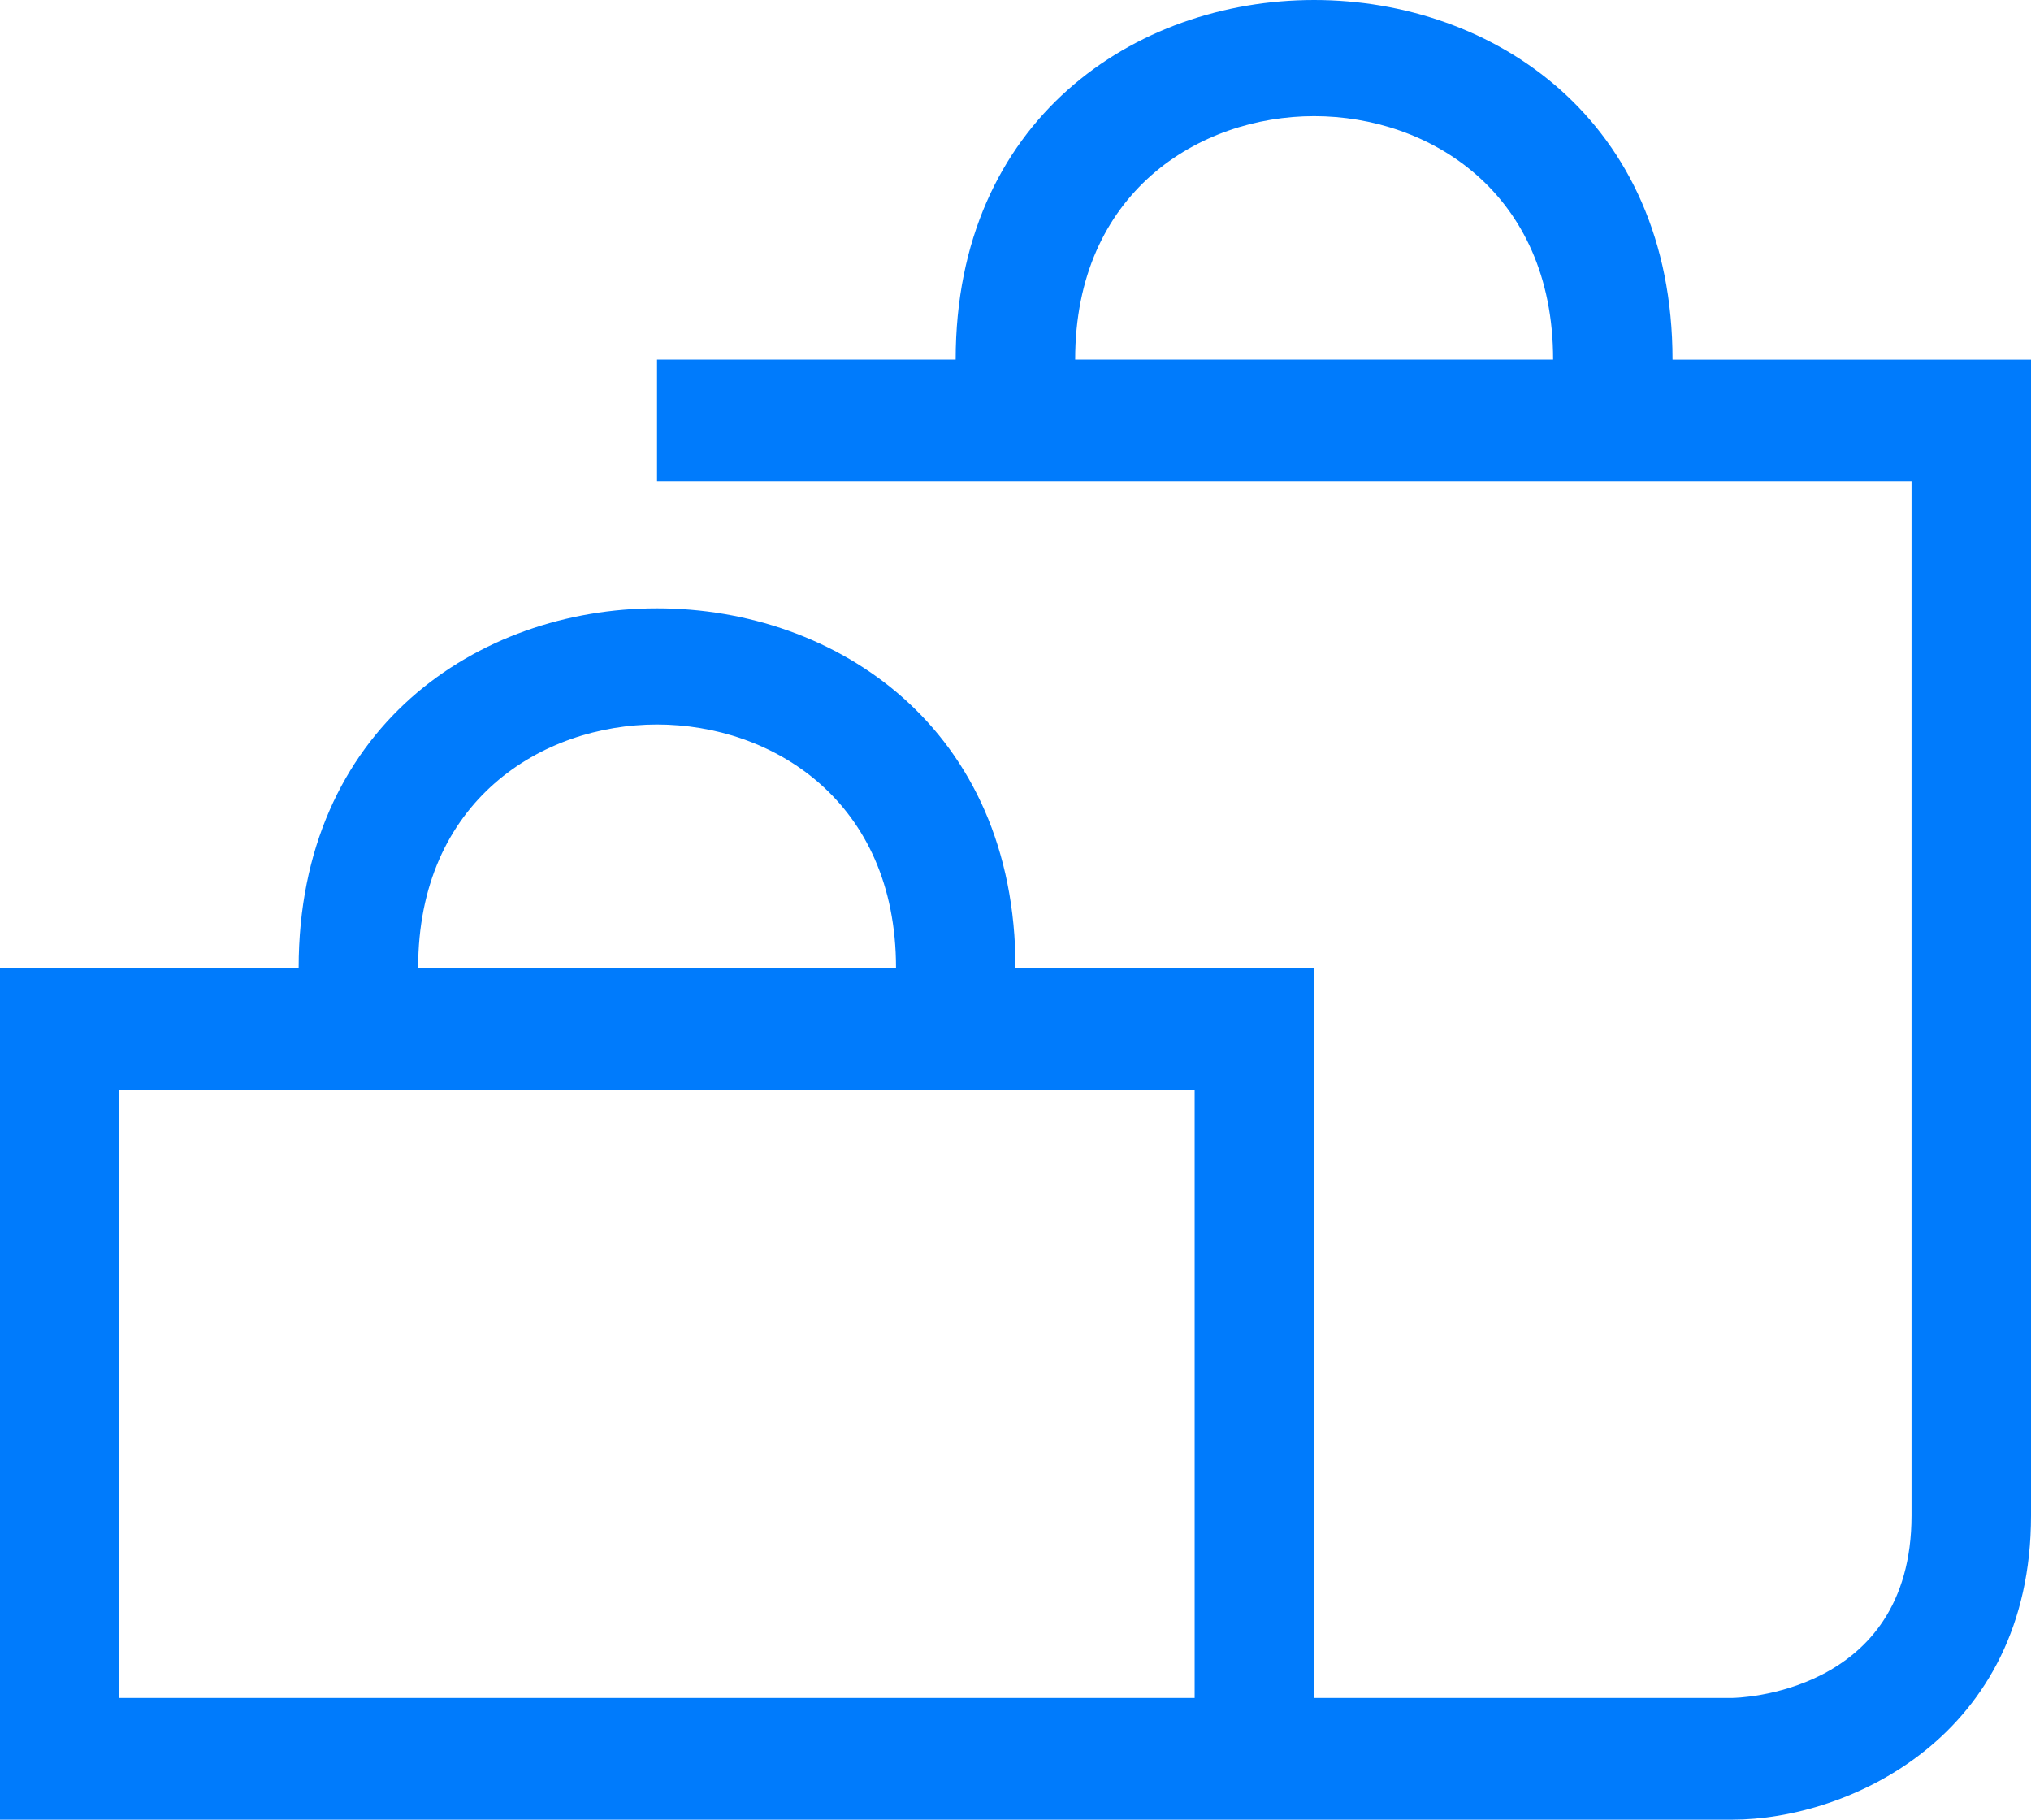 <?xml version="1.0" encoding="UTF-8"?> <svg xmlns="http://www.w3.org/2000/svg" width="48" height="43" viewBox="0 0 48 43" fill="none"> <path d="M39.528 8.496C39.528 -2.832 22.586 -2.832 22.586 8.496H15.528V11.372H45.176V35.811C45.176 40.073 40.983 40.124 40.94 40.124H31.058V22.872H24C24 11.544 7.058 11.544 7.058 22.872H0V43H40.942C43.673 43 48 41.049 48 35.813V8.498H39.528V8.496ZM25.41 8.496C25.41 4.545 28.339 2.744 31.058 2.744C33.777 2.744 36.706 4.545 36.706 8.496H25.41ZM15.528 17.121C18.247 17.121 21.176 18.921 21.176 22.872H9.882C9.88 18.921 12.809 17.121 15.528 17.121ZM28.234 40.124H2.822V25.748H28.234V40.124Z" fill="#007BFC"></path> </svg> 